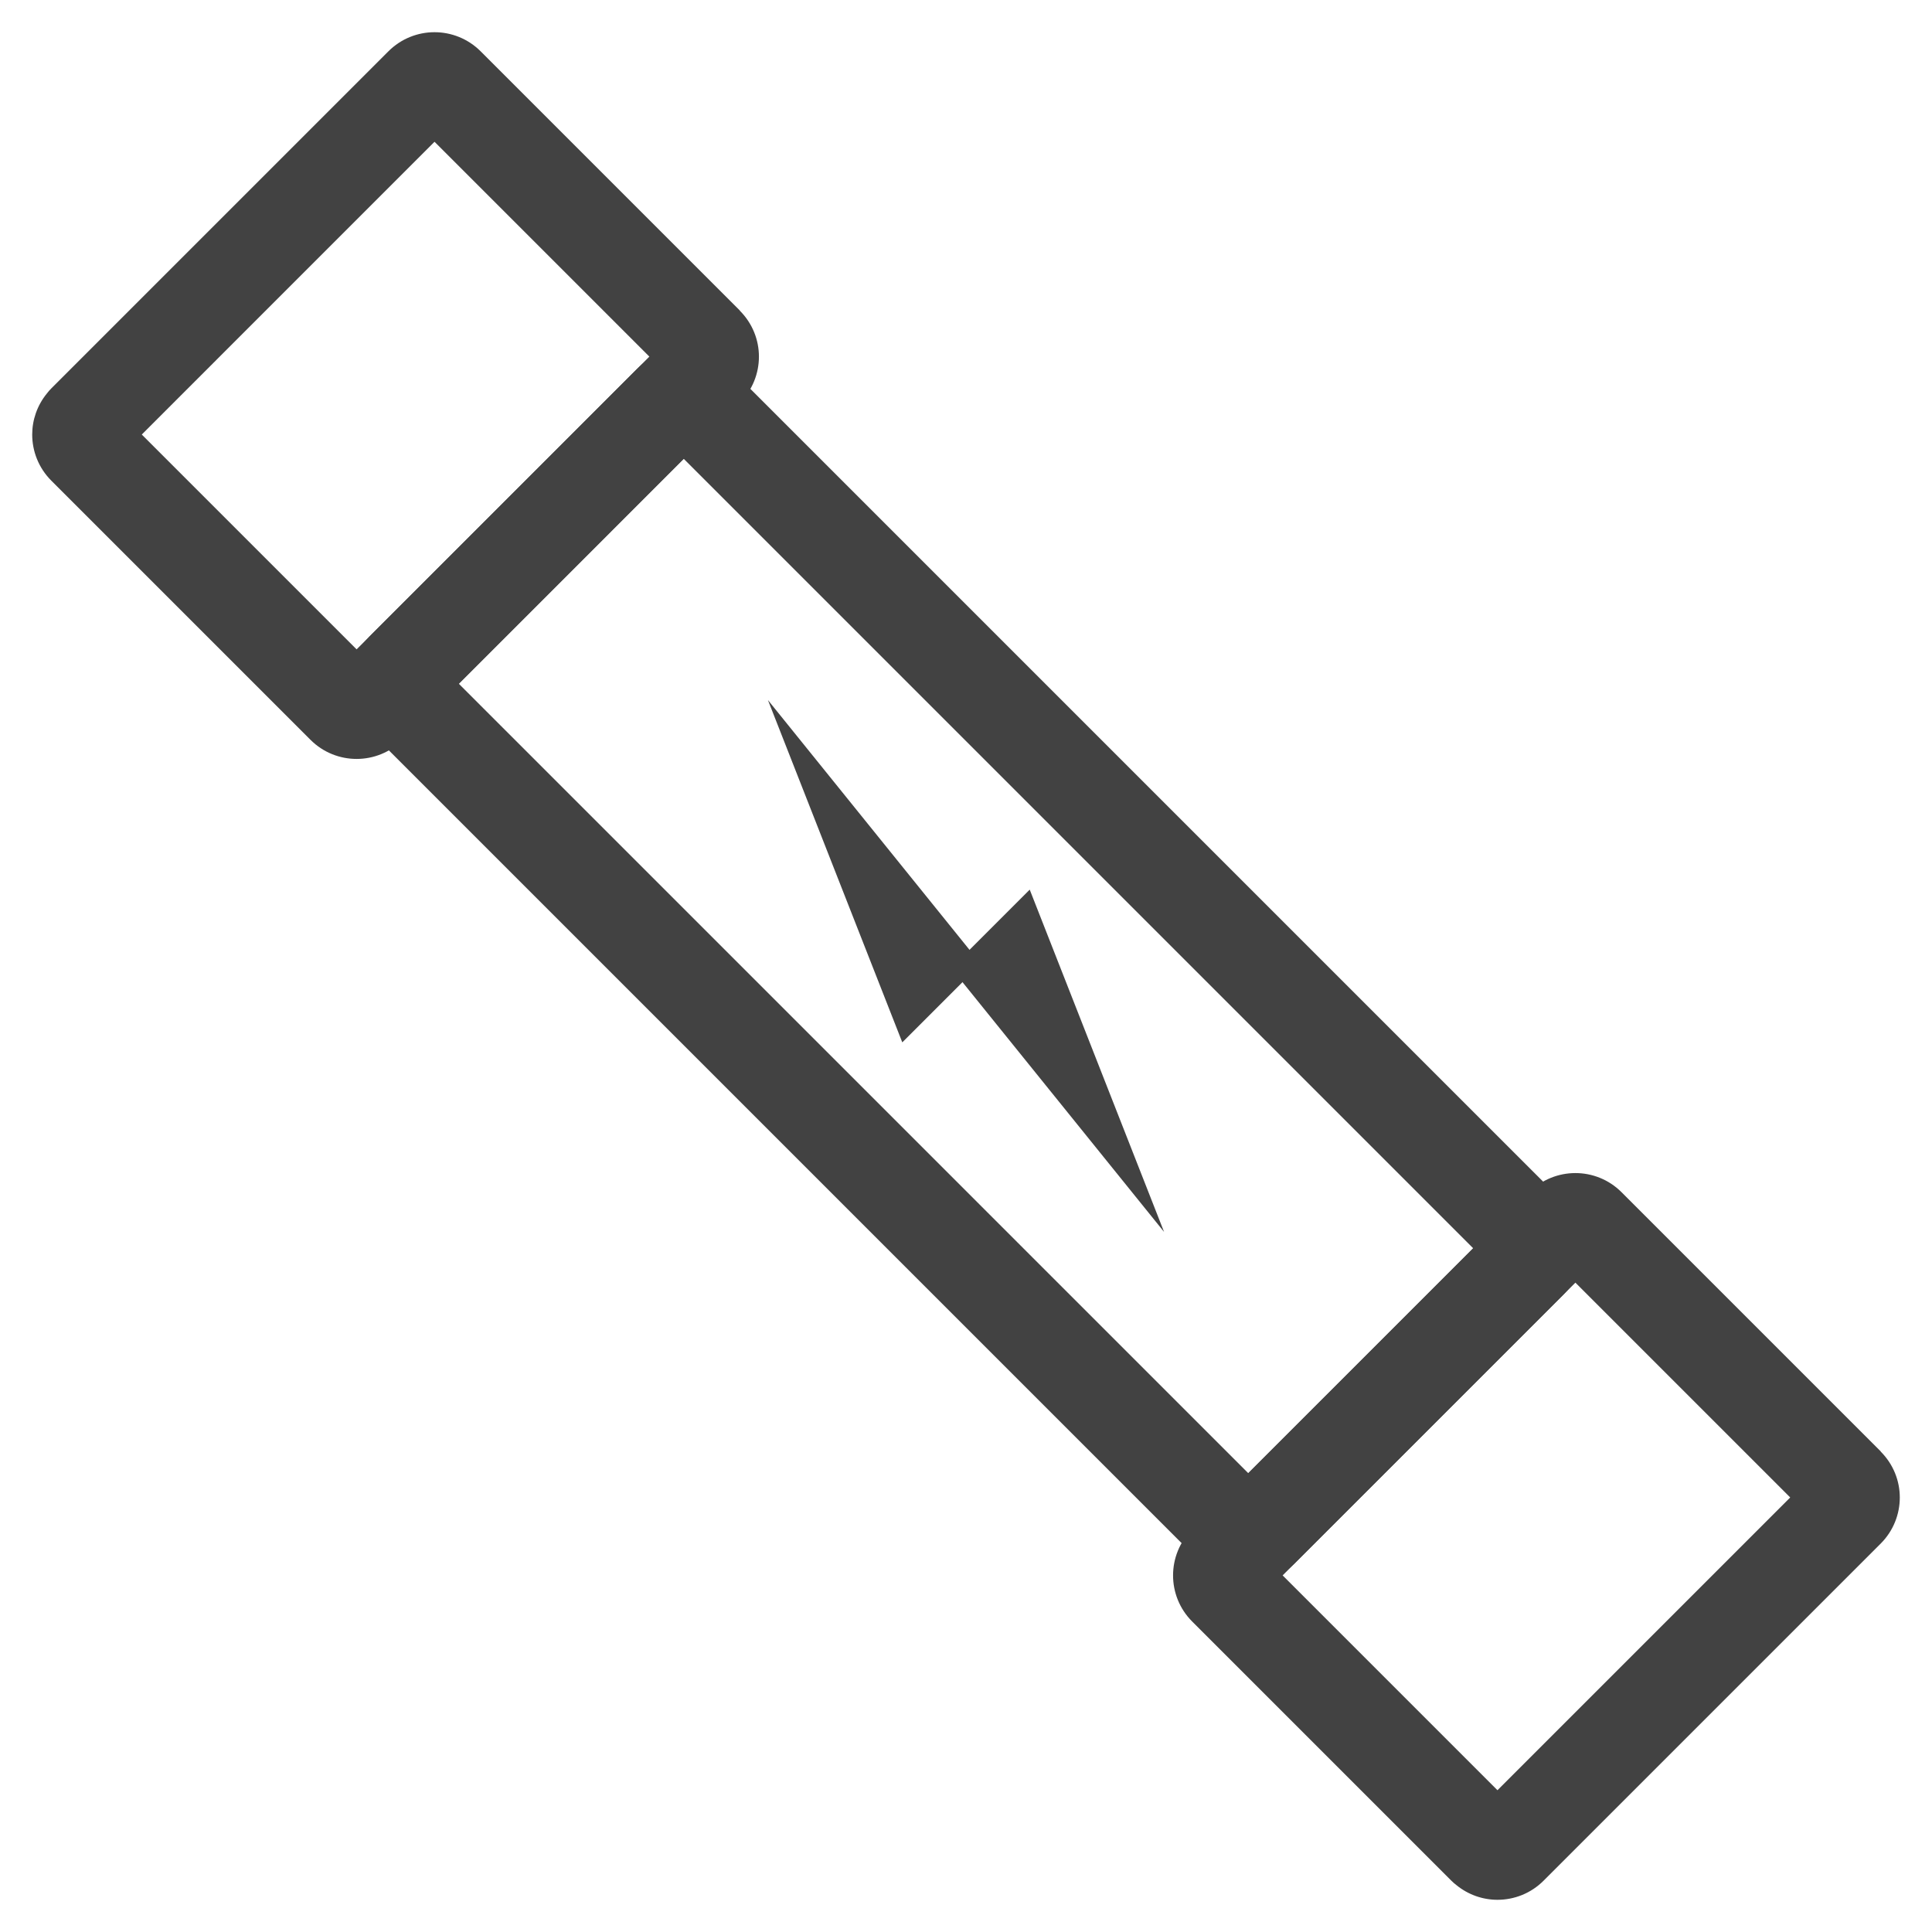 <?xml version="1.0" encoding="UTF-8"?>
<!DOCTYPE svg PUBLIC "-//W3C//DTD SVG 1.1//EN" "http://www.w3.org/Graphics/SVG/1.1/DTD/svg11.dtd">
<!-- Creator: CorelDRAW -->
<svg xmlns="http://www.w3.org/2000/svg" xml:space="preserve" width="21.167mm" height="21.167mm" version="1.1" style="shape-rendering:geometricPrecision; text-rendering:geometricPrecision; image-rendering:optimizeQuality; fill-rule:evenodd; clip-rule:evenodd"
viewBox="0 0 2116.66 2116.66"
 xmlns:xlink="http://www.w3.org/1999/xlink"
 xmlns:xodm="http://www.corel.com/coreldraw/odm/2003">
 <defs>
  <style type="text/css">
   <![CDATA[
    .fil1 {fill:#424242}
    .fil0 {fill:#424242;fill-rule:nonzero}
   ]]>
  </style>
 </defs>
 <g id="Слой_x0020_1">
  <g id="_2315290739120">
   <path class="fil0" d="M404 698.12l294.12 -294.12c14.07,-14.07 32.57,-21.1 50.97,-21.1 18.43,0 36.9,7.03 50.97,21.1l912.59 912.59c14.05,14.05 21.11,32.55 21.11,50.98 0,18.4 -7.03,36.9 -21.1,50.97l-294.13 294.12c-14.05,14.05 -32.52,21.11 -50.97,21.11 -18.41,0 -36.92,-7.06 -50.97,-21.11l-912.59 -912.59c-14.08,-14.08 -21.11,-32.56 -21.11,-50.97 0,-18.3 7.06,-36.69 21.1,-50.77l0.01 -0.21zm345.09 -195.45l-246.42 246.43 864.89 864.89 246.43 -246.42 -864.9 -864.9z"/>
   <path class="fil0" d="M390.69 711.42l320.73 -320.72 -235.37 -235.37 -320.72 320.73 235.36 235.36zm419.86 -270.22l-369.35 369.36c-13.93,13.93 -32.26,20.91 -50.51,20.91 -18.23,0 -36.57,-6.98 -50.5,-20.91l-284 -284c-13.93,-13.93 -20.91,-32.23 -20.91,-50.5 0,-15.9 5.38,-31.88 16.11,-45 1.45,-1.92 3.05,-3.76 4.8,-5.51l369.36 -369.35c13.94,-13.94 32.25,-20.92 50.5,-20.92 18.23,0 36.57,6.98 50.5,20.91l284 284 0.01 0.21c13.93,13.97 20.91,32.16 20.91,50.3 0,18.25 -6.98,36.56 -20.92,50.5z"/>
   <path class="fil0" d="M1640.6 1961.33l320.73 -320.73 -235.37 -235.36 -320.73 320.73 235.37 235.36zm419.86 -270.22l-369.36 369.36c-13.93,13.93 -32.23,20.91 -50.5,20.91 -15.9,0 -31.88,-5.38 -45,-16.11 -1.92,-1.45 -3.76,-3.05 -5.51,-4.8l-283.99 -284c-13.94,-13.94 -20.92,-32.25 -20.92,-50.5 0,-18.23 6.98,-36.57 20.91,-50.5l369.37 -369.37c13.93,-13.93 32.27,-20.91 50.5,-20.91 18.25,0 36.58,6.98 50.51,20.91l283.99 284 0.01 0.21c13.93,13.97 20.91,32.16 20.91,50.3 0,18.25 -6.98,36.56 -20.92,50.5z"/>
   <polygon class="fil1" points="988.53,1141.99 841.33,766.98 1074.55,1055.96 "/>
   <polygon class="fil1" points="1128.14,974.66 1275.34,1349.67 1042.11,1060.69 "/>
  </g>
 </g>
</svg>
